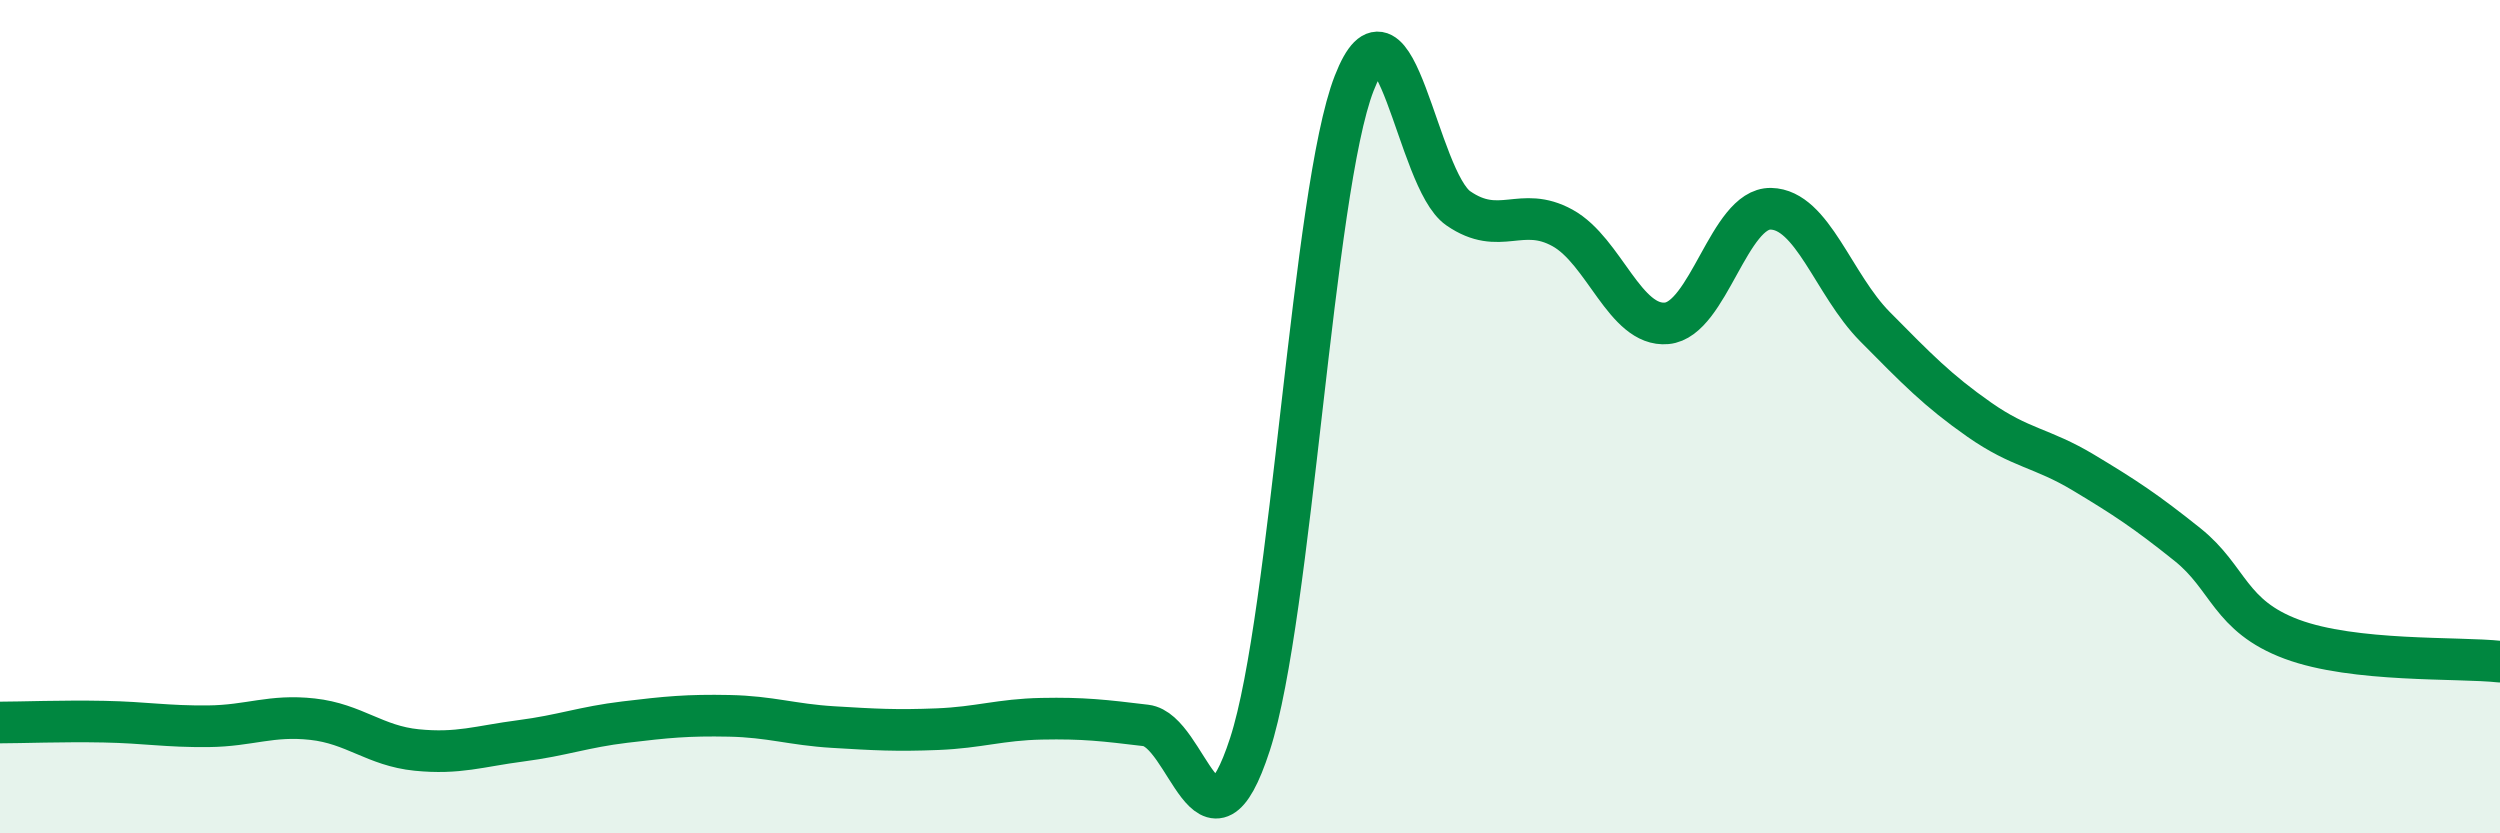 
    <svg width="60" height="20" viewBox="0 0 60 20" xmlns="http://www.w3.org/2000/svg">
      <path
        d="M 0,17.34 C 0.5,17.34 1.5,17.3 2.5,17.32 C 3.5,17.34 4,17.44 5,17.43 C 6,17.42 6.5,17.15 7.5,17.26 C 8.5,17.37 9,17.9 10,18 C 11,18.1 11.5,17.91 12.5,17.78 C 13.5,17.65 14,17.45 15,17.33 C 16,17.21 16.5,17.16 17.5,17.18 C 18.5,17.2 19,17.39 20,17.45 C 21,17.51 21.5,17.54 22.5,17.5 C 23.5,17.46 24,17.27 25,17.25 C 26,17.23 26.5,17.29 27.5,17.41 C 28.5,17.53 29,20.94 30,17.86 C 31,14.78 31.5,4.57 32.5,2 C 33.5,-0.57 34,4.31 35,5 C 36,5.69 36.5,4.92 37.5,5.47 C 38.5,6.02 39,7.85 40,7.76 C 41,7.67 41.5,4.99 42.5,5.01 C 43.5,5.03 44,6.83 45,7.84 C 46,8.85 46.5,9.37 47.5,10.07 C 48.5,10.77 49,10.74 50,11.34 C 51,11.94 51.5,12.27 52.5,13.07 C 53.5,13.87 53.5,14.78 55,15.34 C 56.5,15.9 59,15.77 60,15.88L60 20L0 20Z"
        fill="#008740"
        opacity="0.1"
        stroke-linecap="round"
        stroke-linejoin="round"
      />
      <path
        d="M 0,17.34 C 0.5,17.34 1.5,17.3 2.5,17.32 C 3.5,17.34 4,17.44 5,17.43 C 6,17.42 6.5,17.15 7.5,17.26 C 8.5,17.37 9,17.9 10,18 C 11,18.1 11.5,17.91 12.5,17.78 C 13.5,17.65 14,17.45 15,17.33 C 16,17.21 16.5,17.16 17.5,17.18 C 18.5,17.2 19,17.39 20,17.45 C 21,17.51 21.5,17.54 22.5,17.5 C 23.5,17.46 24,17.27 25,17.25 C 26,17.23 26.5,17.29 27.5,17.41 C 28.5,17.53 29,20.94 30,17.86 C 31,14.78 31.5,4.57 32.5,2 C 33.5,-0.57 34,4.31 35,5 C 36,5.69 36.5,4.92 37.5,5.47 C 38.5,6.02 39,7.85 40,7.76 C 41,7.67 41.5,4.99 42.5,5.01 C 43.5,5.03 44,6.83 45,7.84 C 46,8.85 46.5,9.37 47.5,10.07 C 48.5,10.77 49,10.74 50,11.34 C 51,11.94 51.5,12.27 52.5,13.07 C 53.5,13.87 53.5,14.78 55,15.34 C 56.5,15.9 59,15.77 60,15.88"
        stroke="#008740"
        stroke-width="1"
        fill="none"
        stroke-linecap="round"
        stroke-linejoin="round"
      />
    </svg>
  